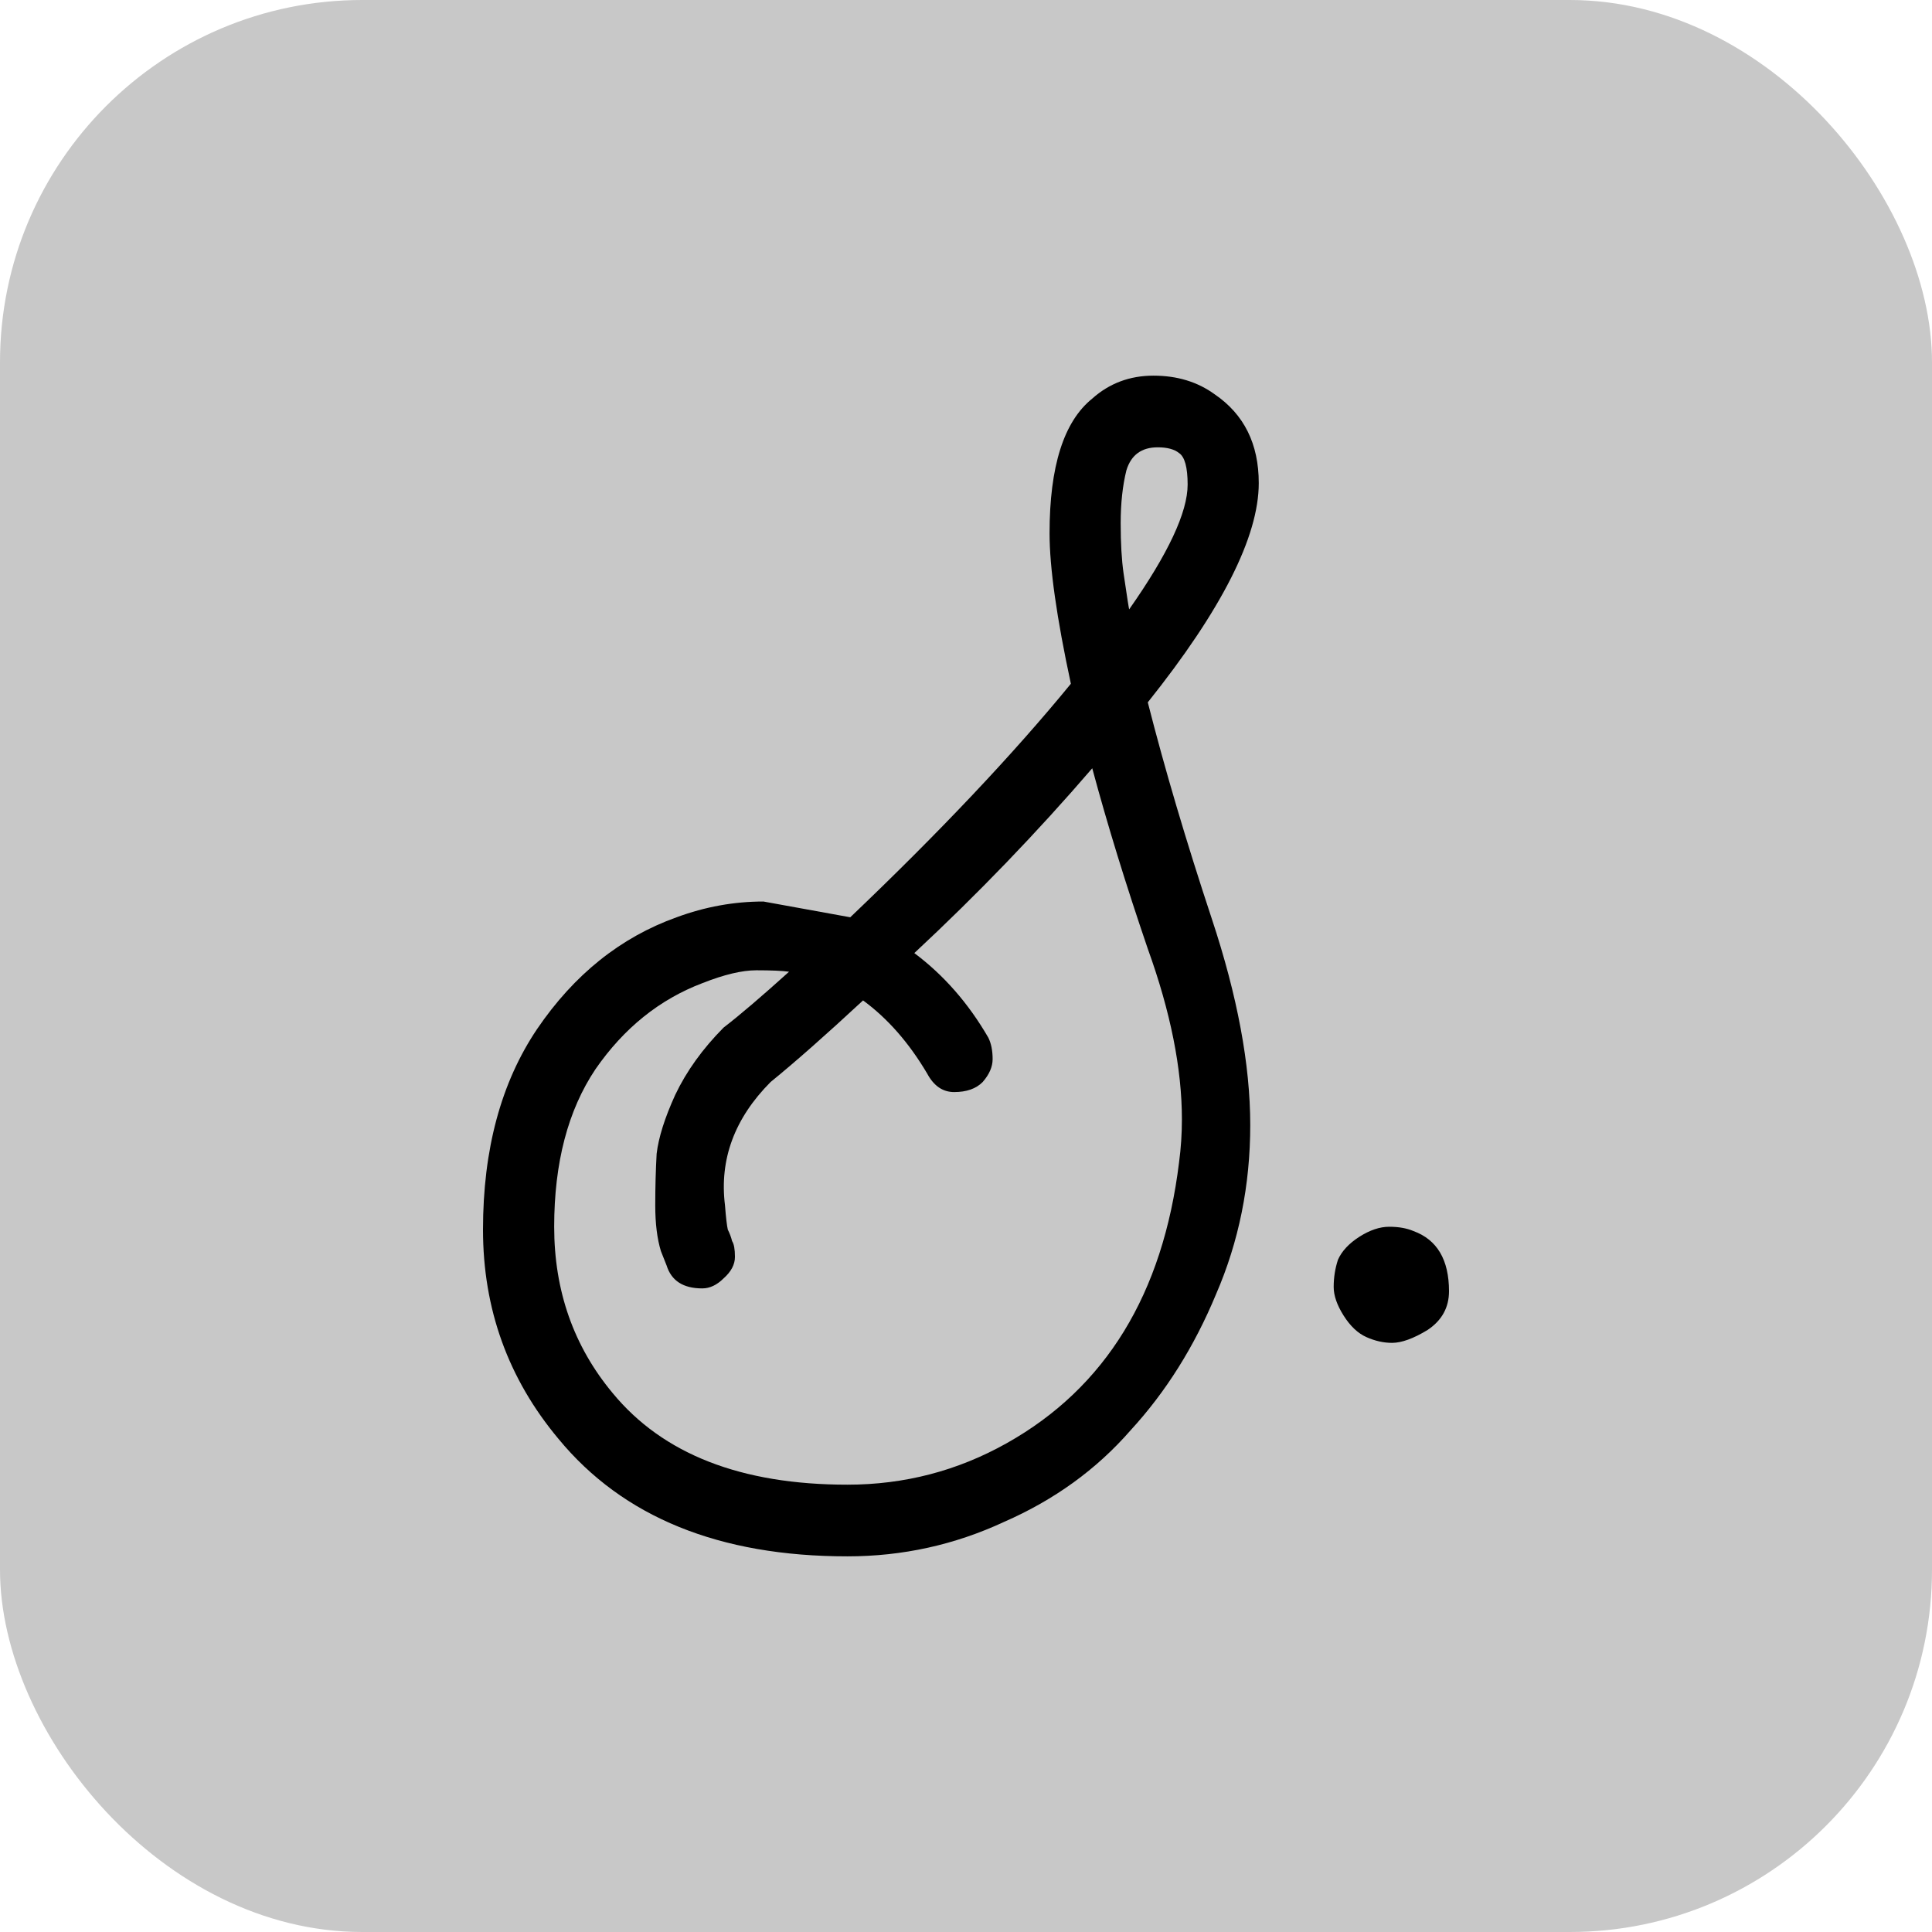 <svg xmlns="http://www.w3.org/2000/svg" style="width: 100%; height: 100%;" viewBox="0 0 32 32"
    fill="none">
    <rect
        x="0"
        y="0"
        width="32"
        height="32"
        rx="6"
        ry="6"
        fill="rgb(200,200,200)" />
    <path
        d="M17.737 11.325C17.502 10.233 17.384 9.402 17.384 8.833C17.384 7.725 17.619 6.982 18.091 6.602C18.374 6.349 18.712 6.222 19.105 6.222C19.498 6.222 19.836 6.325 20.119 6.531C20.606 6.863 20.849 7.353 20.849 8.002C20.849 8.888 20.236 10.099 19.011 11.633C19.293 12.741 19.647 13.935 20.071 15.217C20.496 16.498 20.708 17.637 20.708 18.634C20.708 19.631 20.519 20.565 20.142 21.435C19.781 22.305 19.309 23.056 18.727 23.689C18.162 24.338 17.462 24.844 16.629 25.208C15.812 25.588 14.947 25.778 14.036 25.778C11.914 25.778 10.318 25.129 9.25 23.832C8.416 22.835 8 21.68 8 20.367C8 19.038 8.299 17.93 8.896 17.044C9.509 16.142 10.279 15.525 11.207 15.193C11.678 15.019 12.157 14.932 12.645 14.932L14.083 15.193C15.56 13.785 16.779 12.495 17.737 11.325ZM18.704 10.091C19.348 9.173 19.671 8.485 19.671 8.026C19.671 7.741 19.623 7.567 19.529 7.504C19.451 7.441 19.333 7.409 19.175 7.409C18.908 7.409 18.735 7.535 18.657 7.789C18.594 8.042 18.562 8.334 18.562 8.667C18.562 8.999 18.578 9.276 18.61 9.497C18.672 9.924 18.704 10.122 18.704 10.091ZM18.091 12.725C17.179 13.785 16.197 14.805 15.144 15.786C15.631 16.15 16.04 16.617 16.37 17.187C16.417 17.282 16.441 17.4 16.441 17.543C16.441 17.669 16.386 17.796 16.276 17.922C16.166 18.033 16.008 18.088 15.804 18.088C15.615 18.088 15.466 17.986 15.356 17.78C15.057 17.274 14.704 16.87 14.295 16.57C13.682 17.139 13.171 17.59 12.763 17.922C12.165 18.524 11.914 19.204 12.008 19.963C12.024 20.169 12.04 20.303 12.055 20.367C12.087 20.43 12.11 20.493 12.126 20.557C12.157 20.604 12.173 20.691 12.173 20.818C12.173 20.944 12.11 21.063 11.985 21.174C11.874 21.284 11.757 21.34 11.631 21.34C11.316 21.34 11.12 21.213 11.041 20.96L10.947 20.723C10.884 20.517 10.853 20.264 10.853 19.963C10.853 19.663 10.861 19.378 10.876 19.109C10.908 18.84 11.01 18.516 11.183 18.136C11.371 17.74 11.639 17.369 11.985 17.02C12.252 16.815 12.613 16.506 13.069 16.095C12.959 16.079 12.778 16.071 12.527 16.071C12.291 16.071 11.992 16.142 11.631 16.285C10.924 16.554 10.334 17.028 9.863 17.709C9.407 18.389 9.179 19.259 9.179 20.319C9.179 21.379 9.501 22.297 10.146 23.072C10.979 24.085 12.275 24.591 14.036 24.591C14.979 24.591 15.859 24.362 16.676 23.903C18.311 22.985 19.262 21.435 19.529 19.251C19.561 19.014 19.576 18.777 19.576 18.539C19.576 17.701 19.388 16.759 19.011 15.715C18.649 14.655 18.342 13.658 18.091 12.725ZM23.411 20.39C23.803 20.533 24 20.865 24 21.387C24 21.656 23.882 21.87 23.646 22.028C23.411 22.171 23.214 22.242 23.057 22.242C22.916 22.242 22.774 22.21 22.633 22.147C22.491 22.084 22.365 21.965 22.255 21.791C22.145 21.617 22.09 21.459 22.09 21.316C22.09 21.158 22.114 21.008 22.161 20.865C22.224 20.723 22.342 20.596 22.515 20.485C22.688 20.375 22.852 20.319 23.01 20.319C23.167 20.319 23.3 20.343 23.411 20.39Z"
        fill="black" />
</svg>
